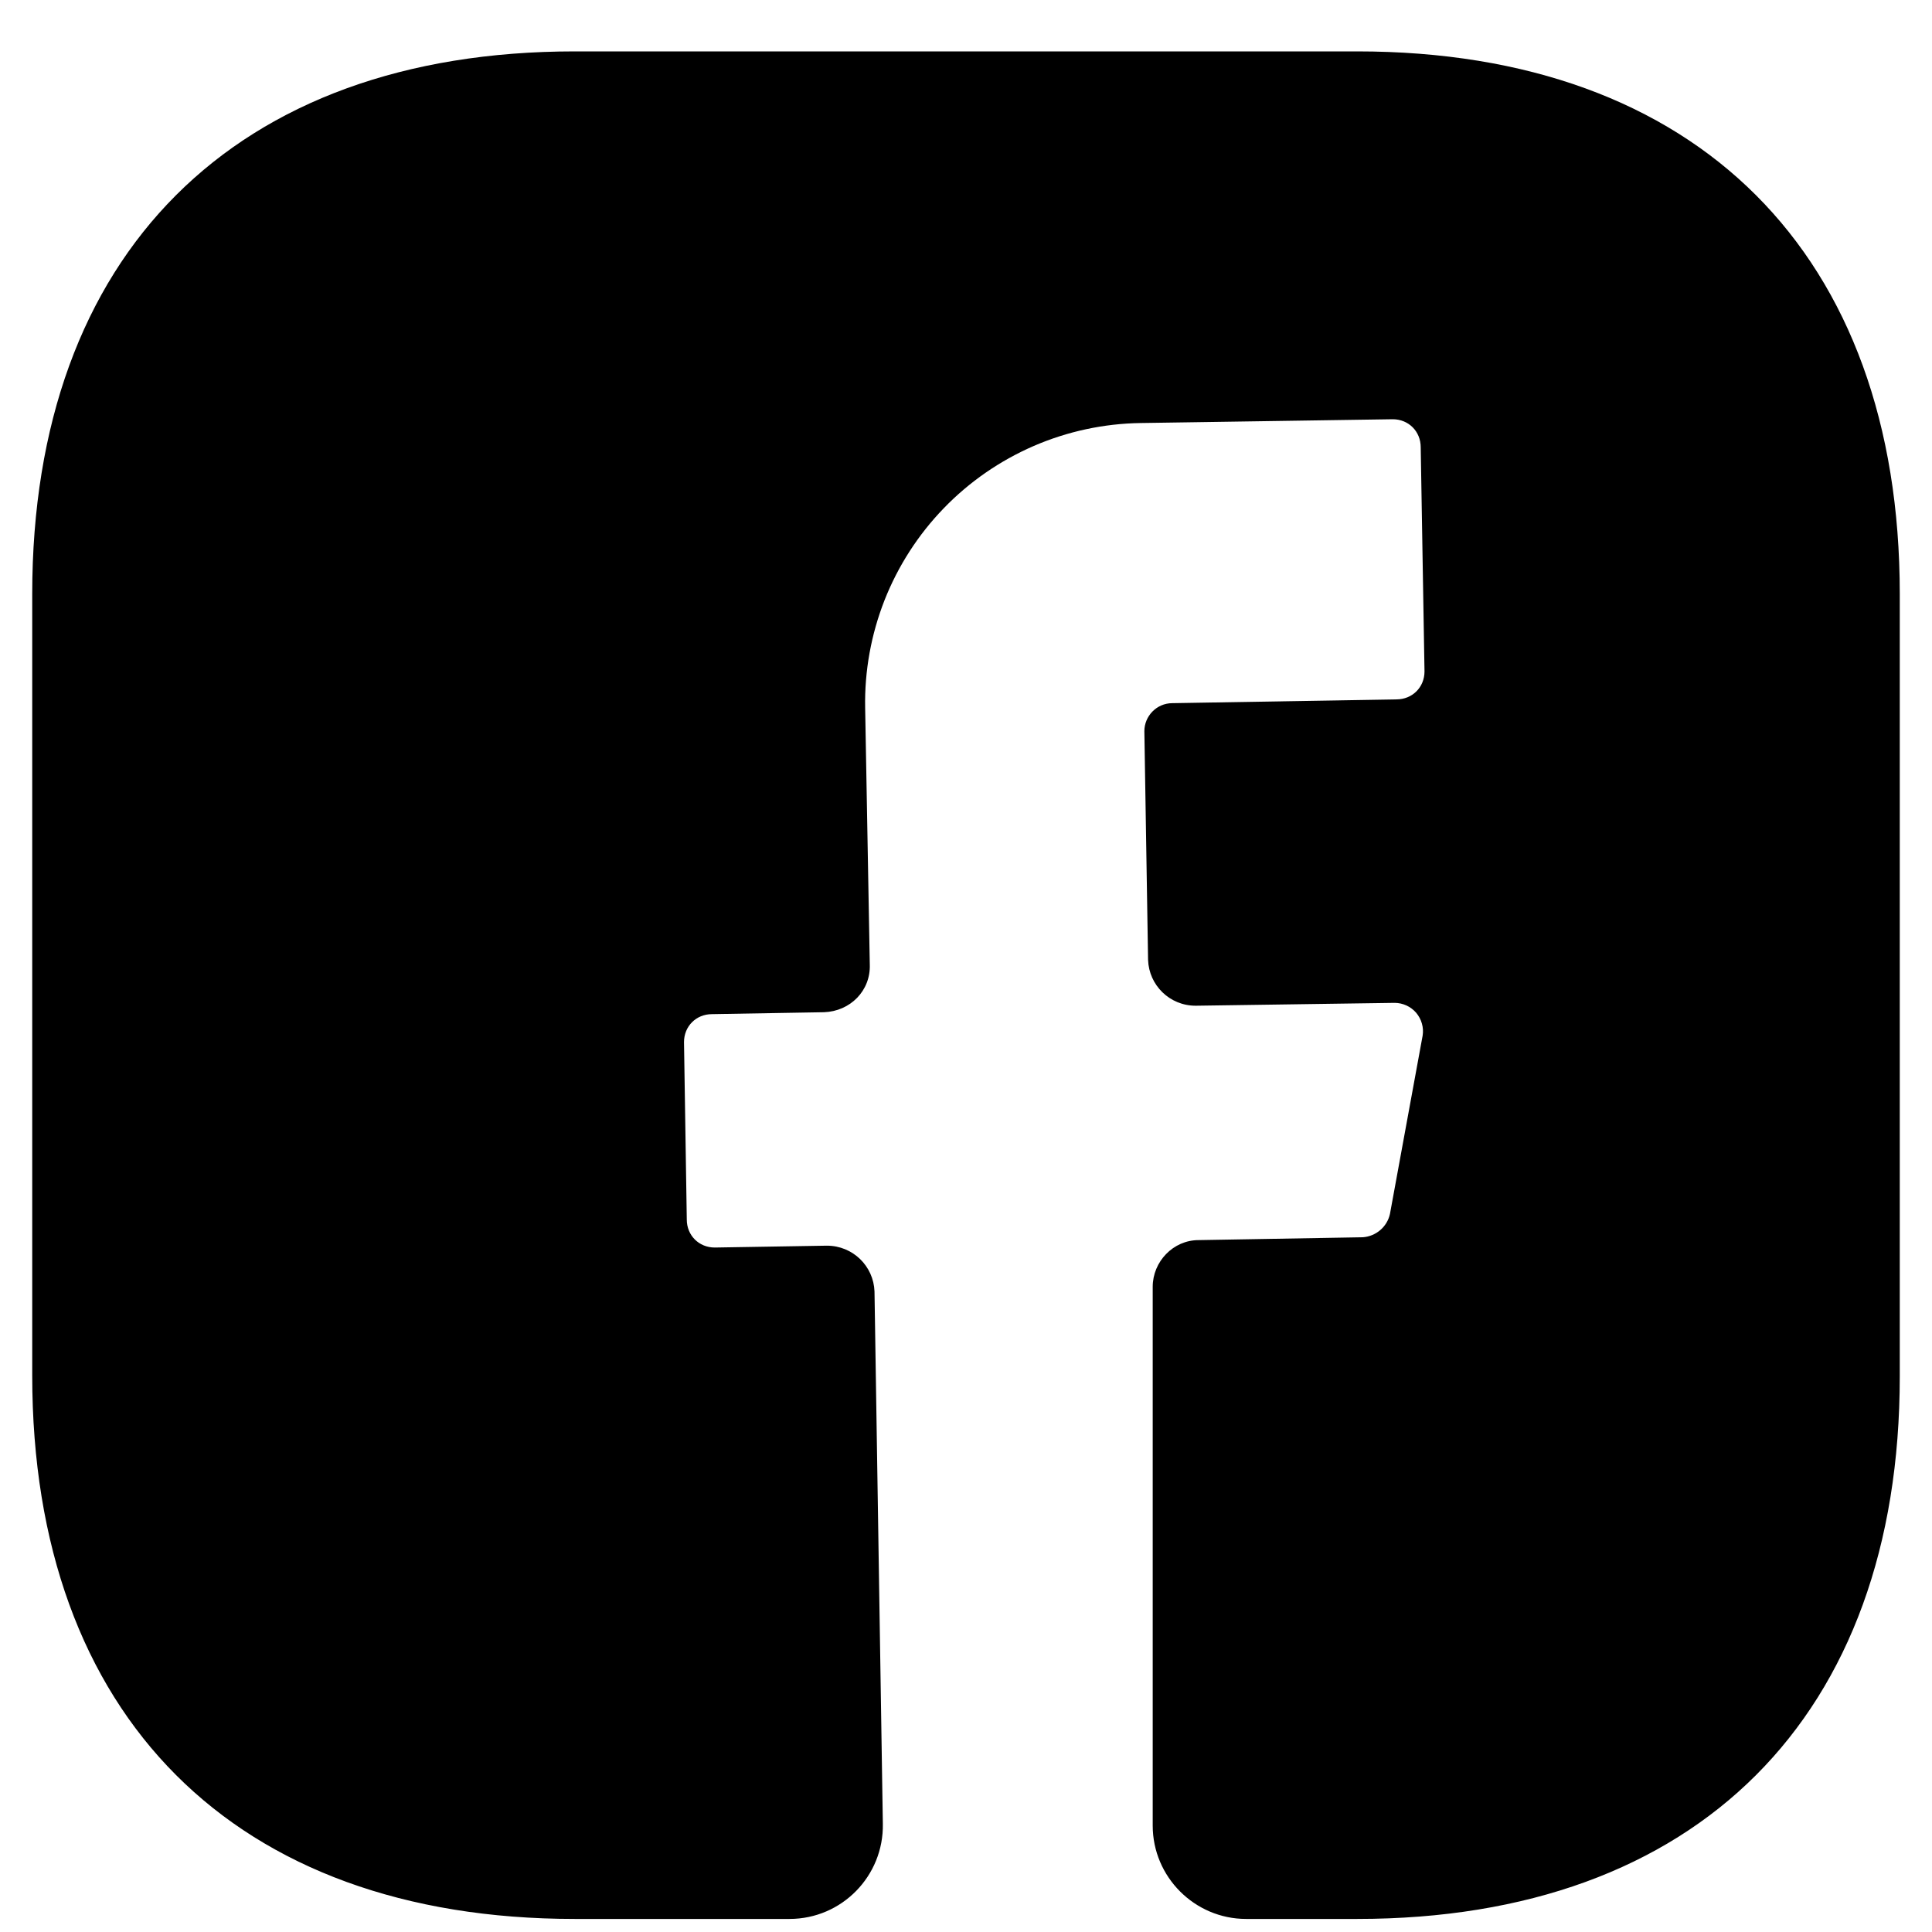 <svg width="25" height="25" viewBox="0 0 25 25" fill="none" xmlns="http://www.w3.org/2000/svg">
<path d="M24.583 17.811C24.583 22.209 21.961 24.831 17.563 24.831H16.125C15.46 24.831 14.916 24.288 14.916 23.623V16.651C14.916 16.325 15.182 16.047 15.509 16.047L17.635 16.01C17.804 15.998 17.949 15.877 17.986 15.708L18.409 13.4C18.417 13.348 18.414 13.295 18.399 13.244C18.385 13.193 18.359 13.146 18.325 13.105C18.29 13.065 18.248 13.033 18.2 13.011C18.151 12.989 18.099 12.977 18.046 12.977L15.472 13.014C15.134 13.014 14.868 12.748 14.856 12.422L14.808 9.461C14.808 9.268 14.965 9.099 15.17 9.099L18.07 9.05C18.276 9.05 18.433 8.893 18.433 8.688L18.384 5.788C18.384 5.582 18.227 5.425 18.022 5.425L14.759 5.474C14.283 5.481 13.813 5.582 13.376 5.771C12.939 5.961 12.543 6.234 12.212 6.577C11.881 6.919 11.621 7.323 11.446 7.766C11.272 8.21 11.186 8.683 11.195 9.159L11.255 12.482C11.267 12.82 11.002 13.086 10.663 13.098L9.213 13.123C9.008 13.123 8.851 13.28 8.851 13.485L8.887 15.781C8.887 15.986 9.044 16.143 9.249 16.143L10.699 16.119C11.038 16.119 11.304 16.385 11.316 16.711L11.424 23.599C11.437 24.275 10.893 24.831 10.216 24.831H7.437C3.039 24.831 0.417 22.209 0.417 17.799V7.685C0.417 3.287 3.039 0.665 7.437 0.665H17.563C21.961 0.665 24.583 3.287 24.583 7.685V17.811Z" fill="black"/>
</svg>
